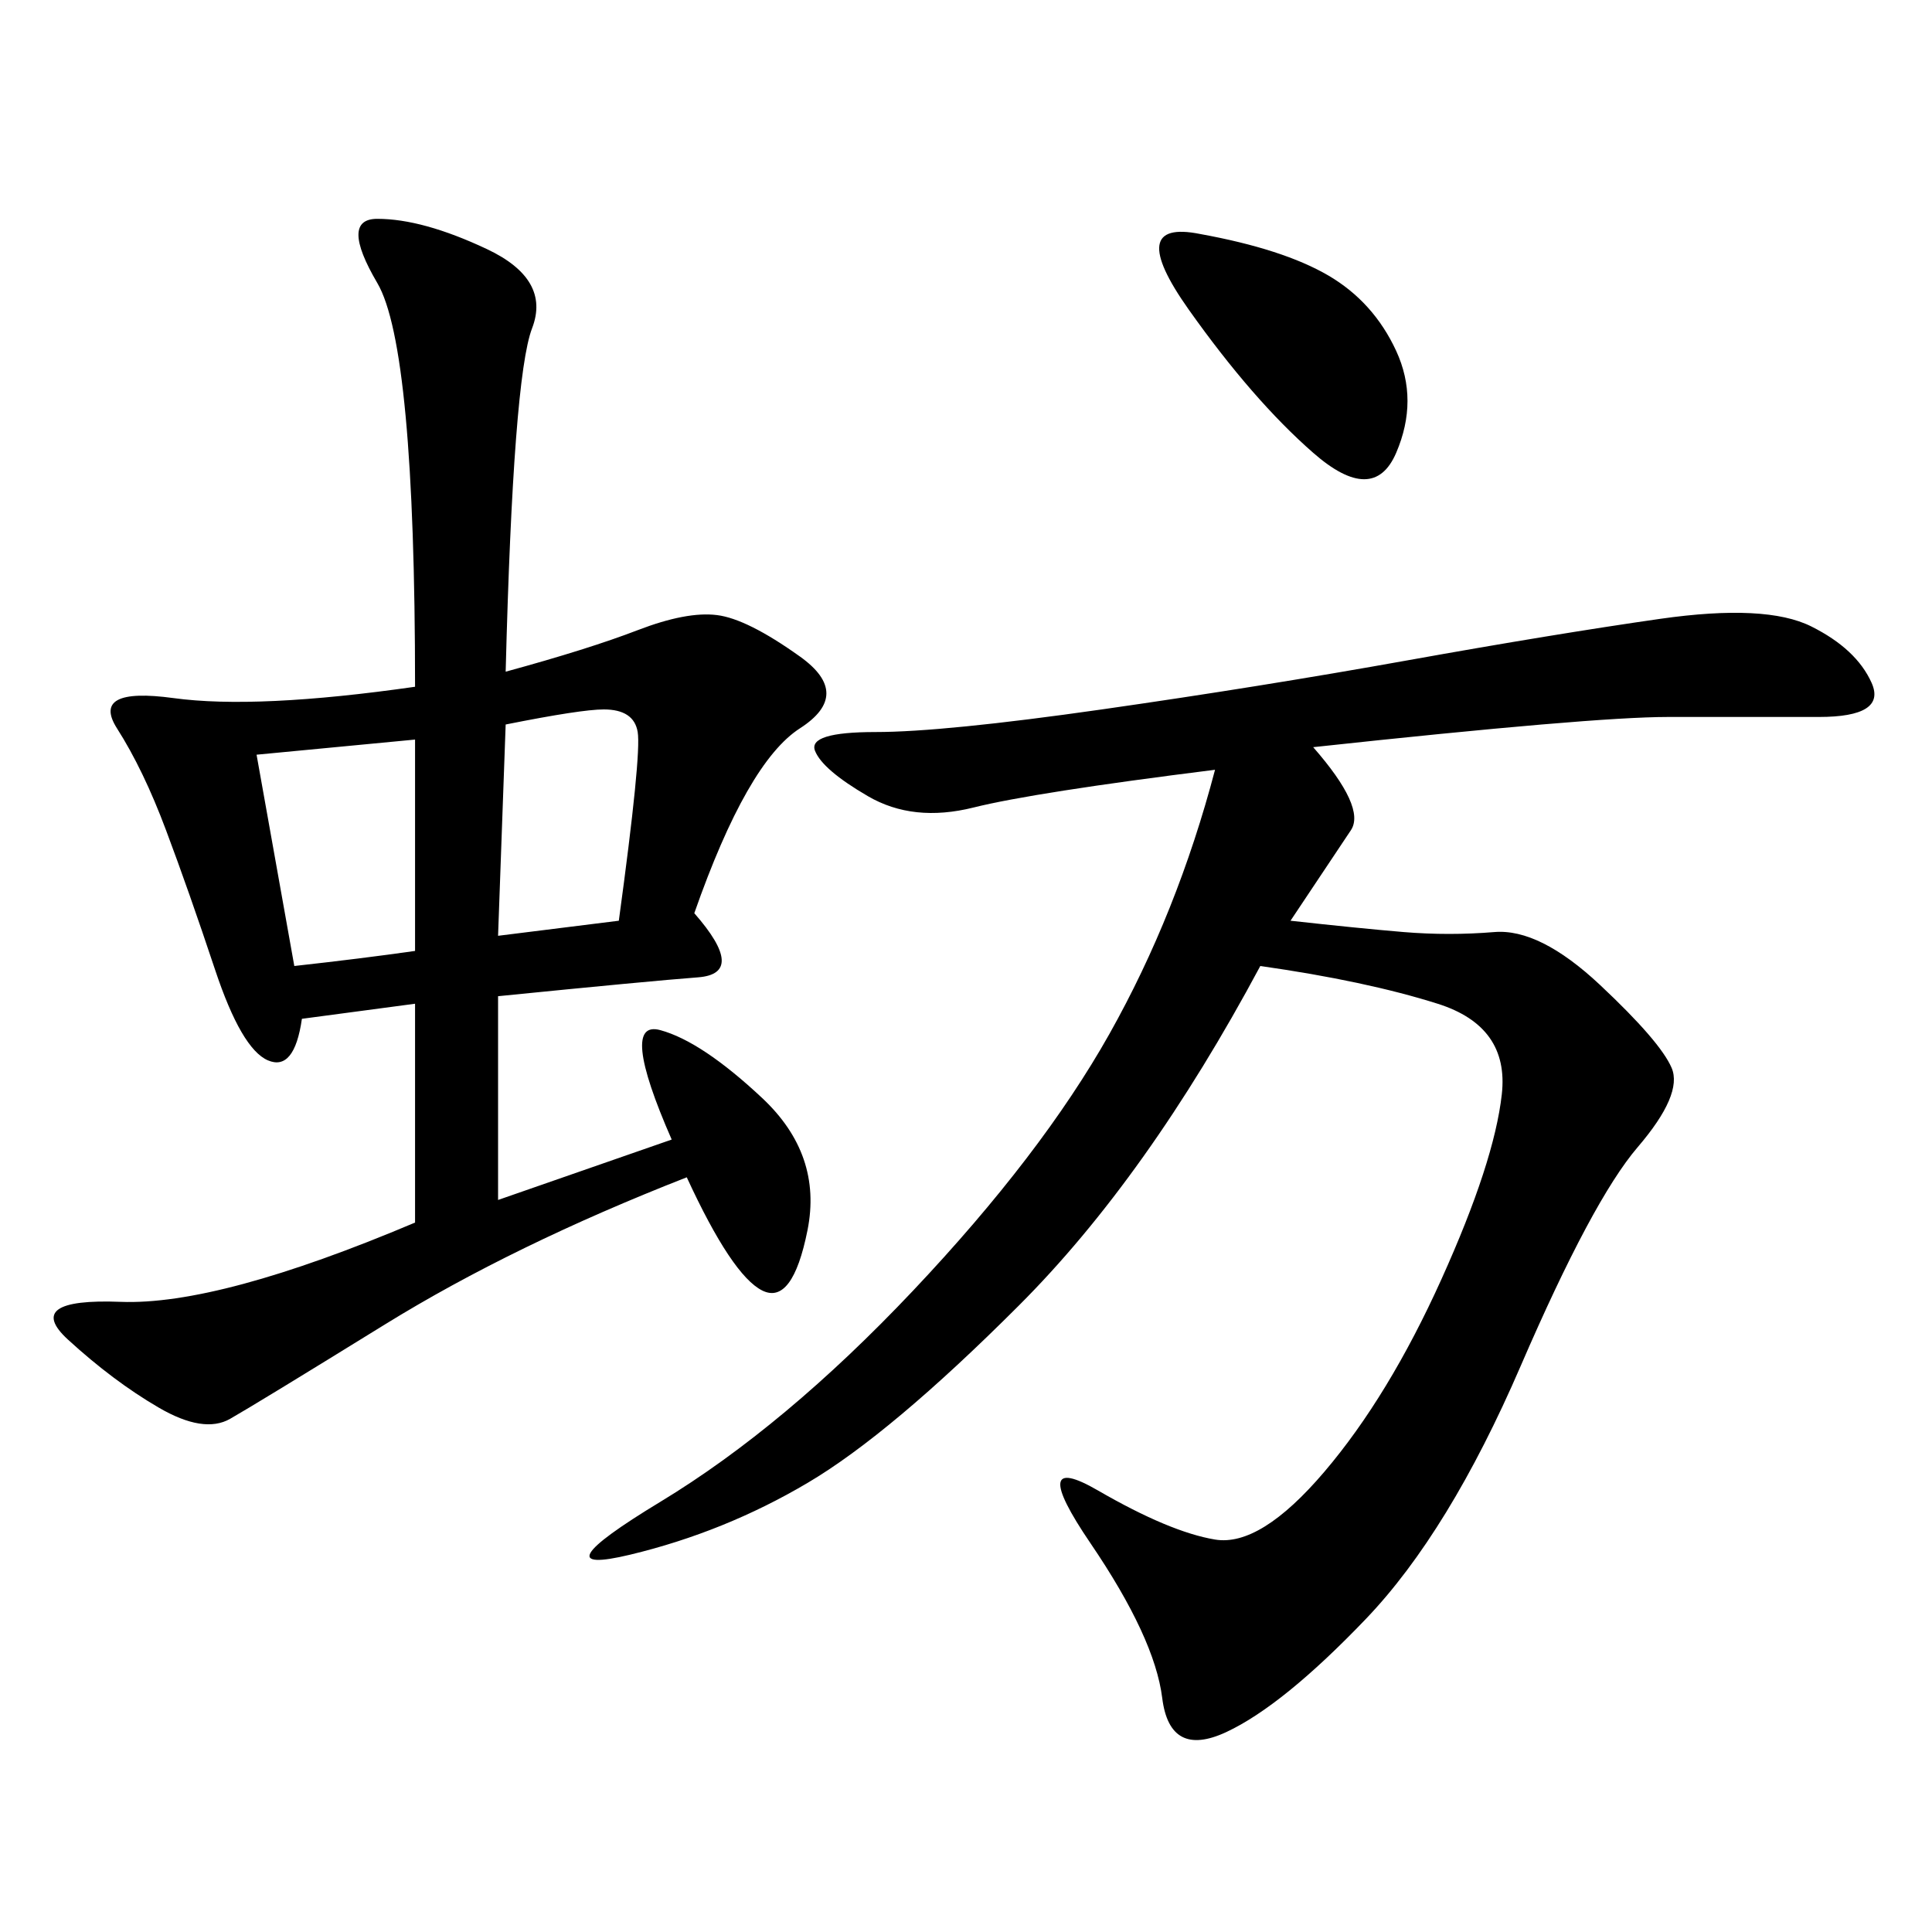 <svg xmlns="http://www.w3.org/2000/svg" xmlns:xlink="http://www.w3.org/1999/xlink" width="300" height="300"><path d="M107.81 141.80Q116.02 151.17 108.40 151.76Q100.78 152.34 77.34 154.69L77.34 154.69L77.34 186.33L104.30 176.95Q96.09 158.20 102.54 159.96Q108.98 161.72 118.36 170.51Q127.73 179.30 125.39 191.02Q123.05 202.73 118.36 200.39Q113.67 198.05 106.64 182.81L106.64 182.81Q79.69 193.36 59.77 205.66Q39.84 217.97 35.74 220.31Q31.64 222.66 24.61 218.55Q17.58 214.45 10.55 208.01Q3.52 201.56 18.75 202.15Q33.98 202.73 64.45 189.84L64.45 189.84L64.45 155.86L46.88 158.20Q45.70 166.41 41.60 164.65Q37.50 162.89 33.40 150.59Q29.30 138.28 25.78 128.91Q22.27 119.53 18.16 113.09Q14.06 106.64 26.95 108.40Q39.84 110.16 64.45 106.64L64.45 106.64Q64.45 53.91 58.59 43.95Q52.73 33.98 58.59 33.98L58.59 33.98Q65.63 33.98 75.59 38.67Q85.55 43.36 82.62 50.98Q79.69 58.59 78.52 104.30L78.52 104.30Q91.41 100.78 99.02 97.85Q106.64 94.92 111.33 95.51Q116.02 96.09 124.22 101.95Q132.42 107.81 124.22 113.09Q116.02 118.36 107.81 141.80L107.81 141.80ZM203.91 116.02Q212.11 125.39 209.77 128.91L209.77 128.91L200.39 142.97Q210.94 144.14 217.97 144.73Q225 145.31 232.03 144.73Q239.06 144.14 248.44 152.93Q257.81 161.72 259.57 165.82Q261.33 169.92 254.30 178.13Q247.27 186.33 236.13 212.11Q225 237.89 212.11 251.37Q199.22 264.84 190.43 268.95Q181.64 273.05 180.47 263.67Q179.30 254.30 169.34 239.65Q159.38 225 170.51 231.45Q181.64 237.89 188.67 239.06Q195.70 240.23 205.66 228.52Q215.63 216.80 223.83 198.63Q232.03 180.47 233.20 169.92Q234.38 159.38 223.24 155.86Q212.11 152.34 195.70 150L195.70 150Q178.13 182.81 158.20 202.73Q138.28 222.66 125.39 230.27Q112.50 237.89 97.85 241.41Q83.20 244.92 102.54 233.20Q121.88 221.48 141.80 200.39Q161.72 179.30 172.27 160.55Q182.81 141.80 188.67 119.53L188.67 119.53Q160.55 123.05 151.17 125.39Q141.80 127.73 134.77 123.63Q127.73 119.53 126.56 116.60Q125.39 113.67 135.94 113.67L135.94 113.67Q146.48 113.67 171.09 110.16Q195.70 106.64 218.55 102.54Q241.41 98.44 257.81 96.09Q274.22 93.75 281.25 97.27Q288.28 100.78 290.63 106.05Q292.97 111.33 282.42 111.33L282.42 111.33L258.98 111.33Q247.27 111.33 203.91 116.02L203.91 116.02ZM186.33 36.33Q199.22 38.67 206.25 42.77Q213.28 46.88 216.80 54.49Q220.31 62.11 216.80 70.31Q213.28 78.52 203.91 70.31Q194.53 62.11 184.57 48.05Q174.61 33.98 186.33 36.33L186.33 36.33ZM39.84 117.19L45.70 150Q56.25 148.83 64.45 147.66L64.45 147.66L64.45 114.84L39.84 117.19ZM78.52 112.50L77.34 145.31L96.09 142.97Q99.61 117.19 99.02 113.67Q98.44 110.16 93.75 110.16L93.75 110.16Q90.23 110.16 78.52 112.50L78.52 112.50Z"/></svg>
